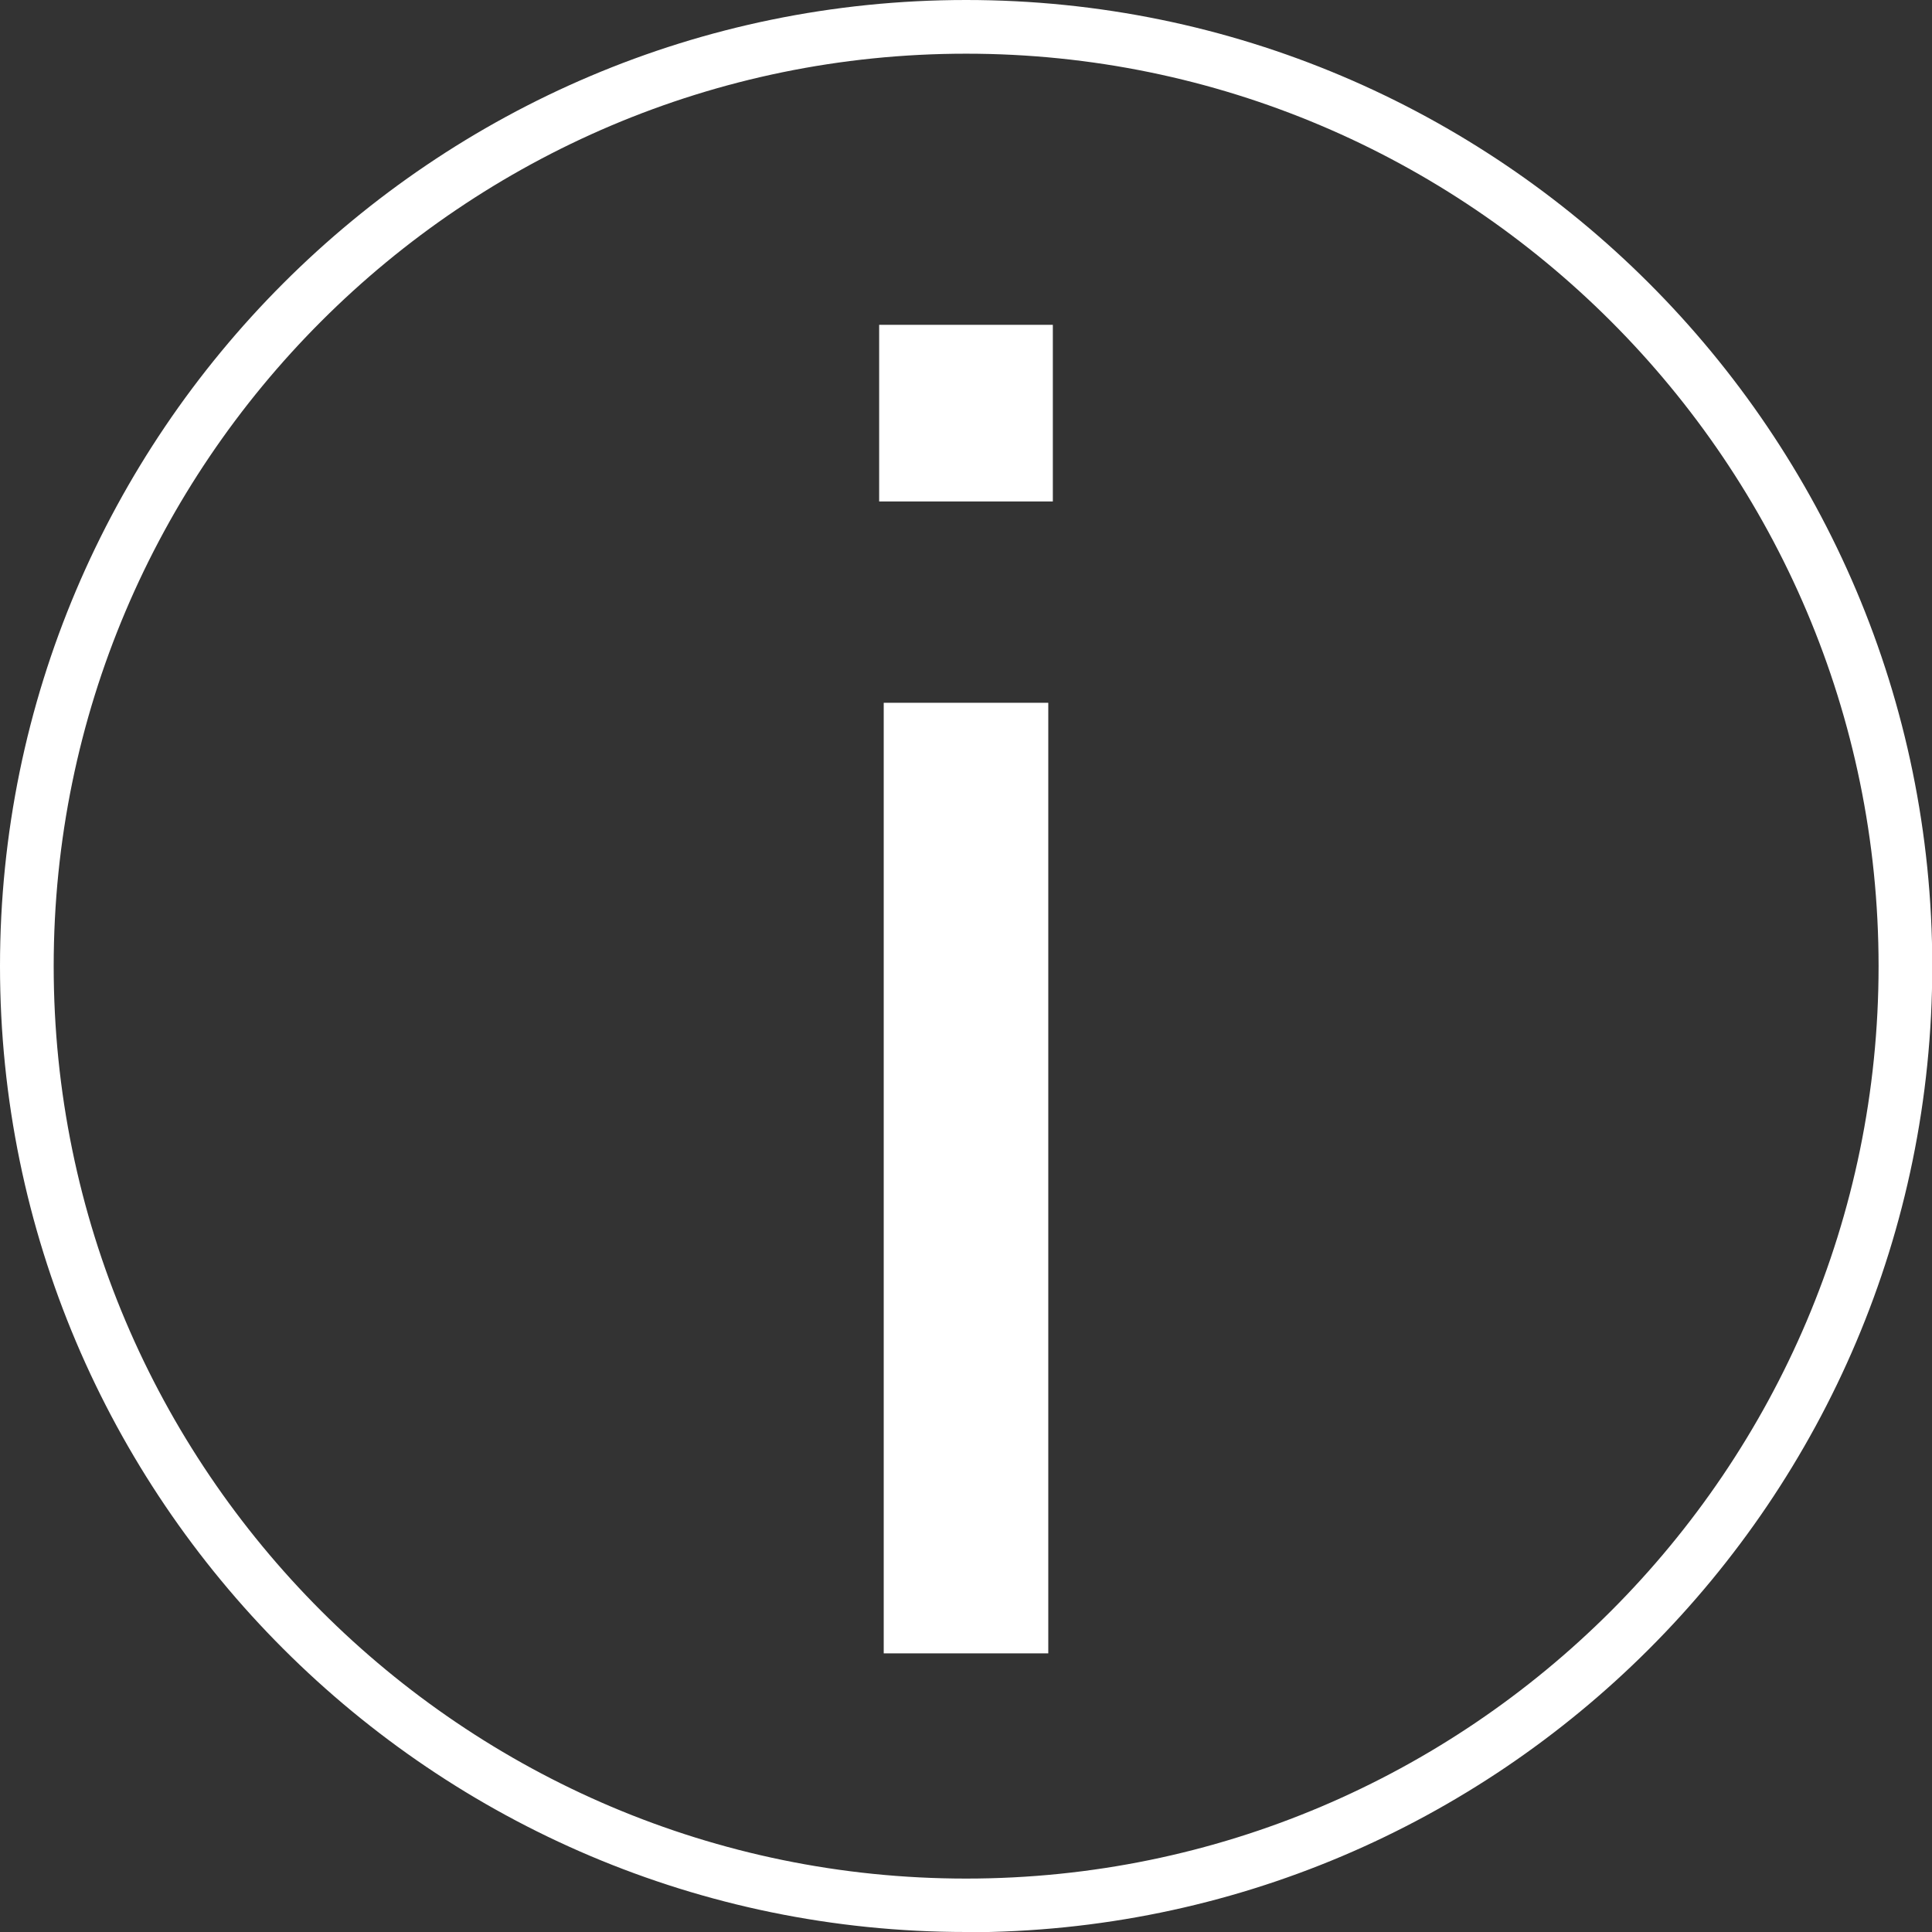 <svg xmlns="http://www.w3.org/2000/svg" id="Capa_1" data-name="Capa 1" viewBox="0 0 71.97 71.97"><rect x="0" y="0" width="71.97" height="71.97" fill="#333333" stroke="none"/><defs><style>      .cls-1 {        fill: #fff;      }    </style></defs><path class="cls-1" d="M35.99,71.97C16.14,71.97,0,55.83,0,35.99S16.14,0,35.99,0s35.99,16.14,35.99,35.99-16.14,35.99-35.99,35.99ZM35.99,2C17.25,2,2,17.25,2,35.99s15.25,33.99,33.99,33.99,33.99-15.25,33.99-33.99S54.72,2,35.99,2Z"></path><path class="cls-1" d="M32.75,18.68v-6.58h6.47v6.58h-6.47ZM32.92,61.59V26.18h6.13v35.41h-6.13Z"></path></svg>